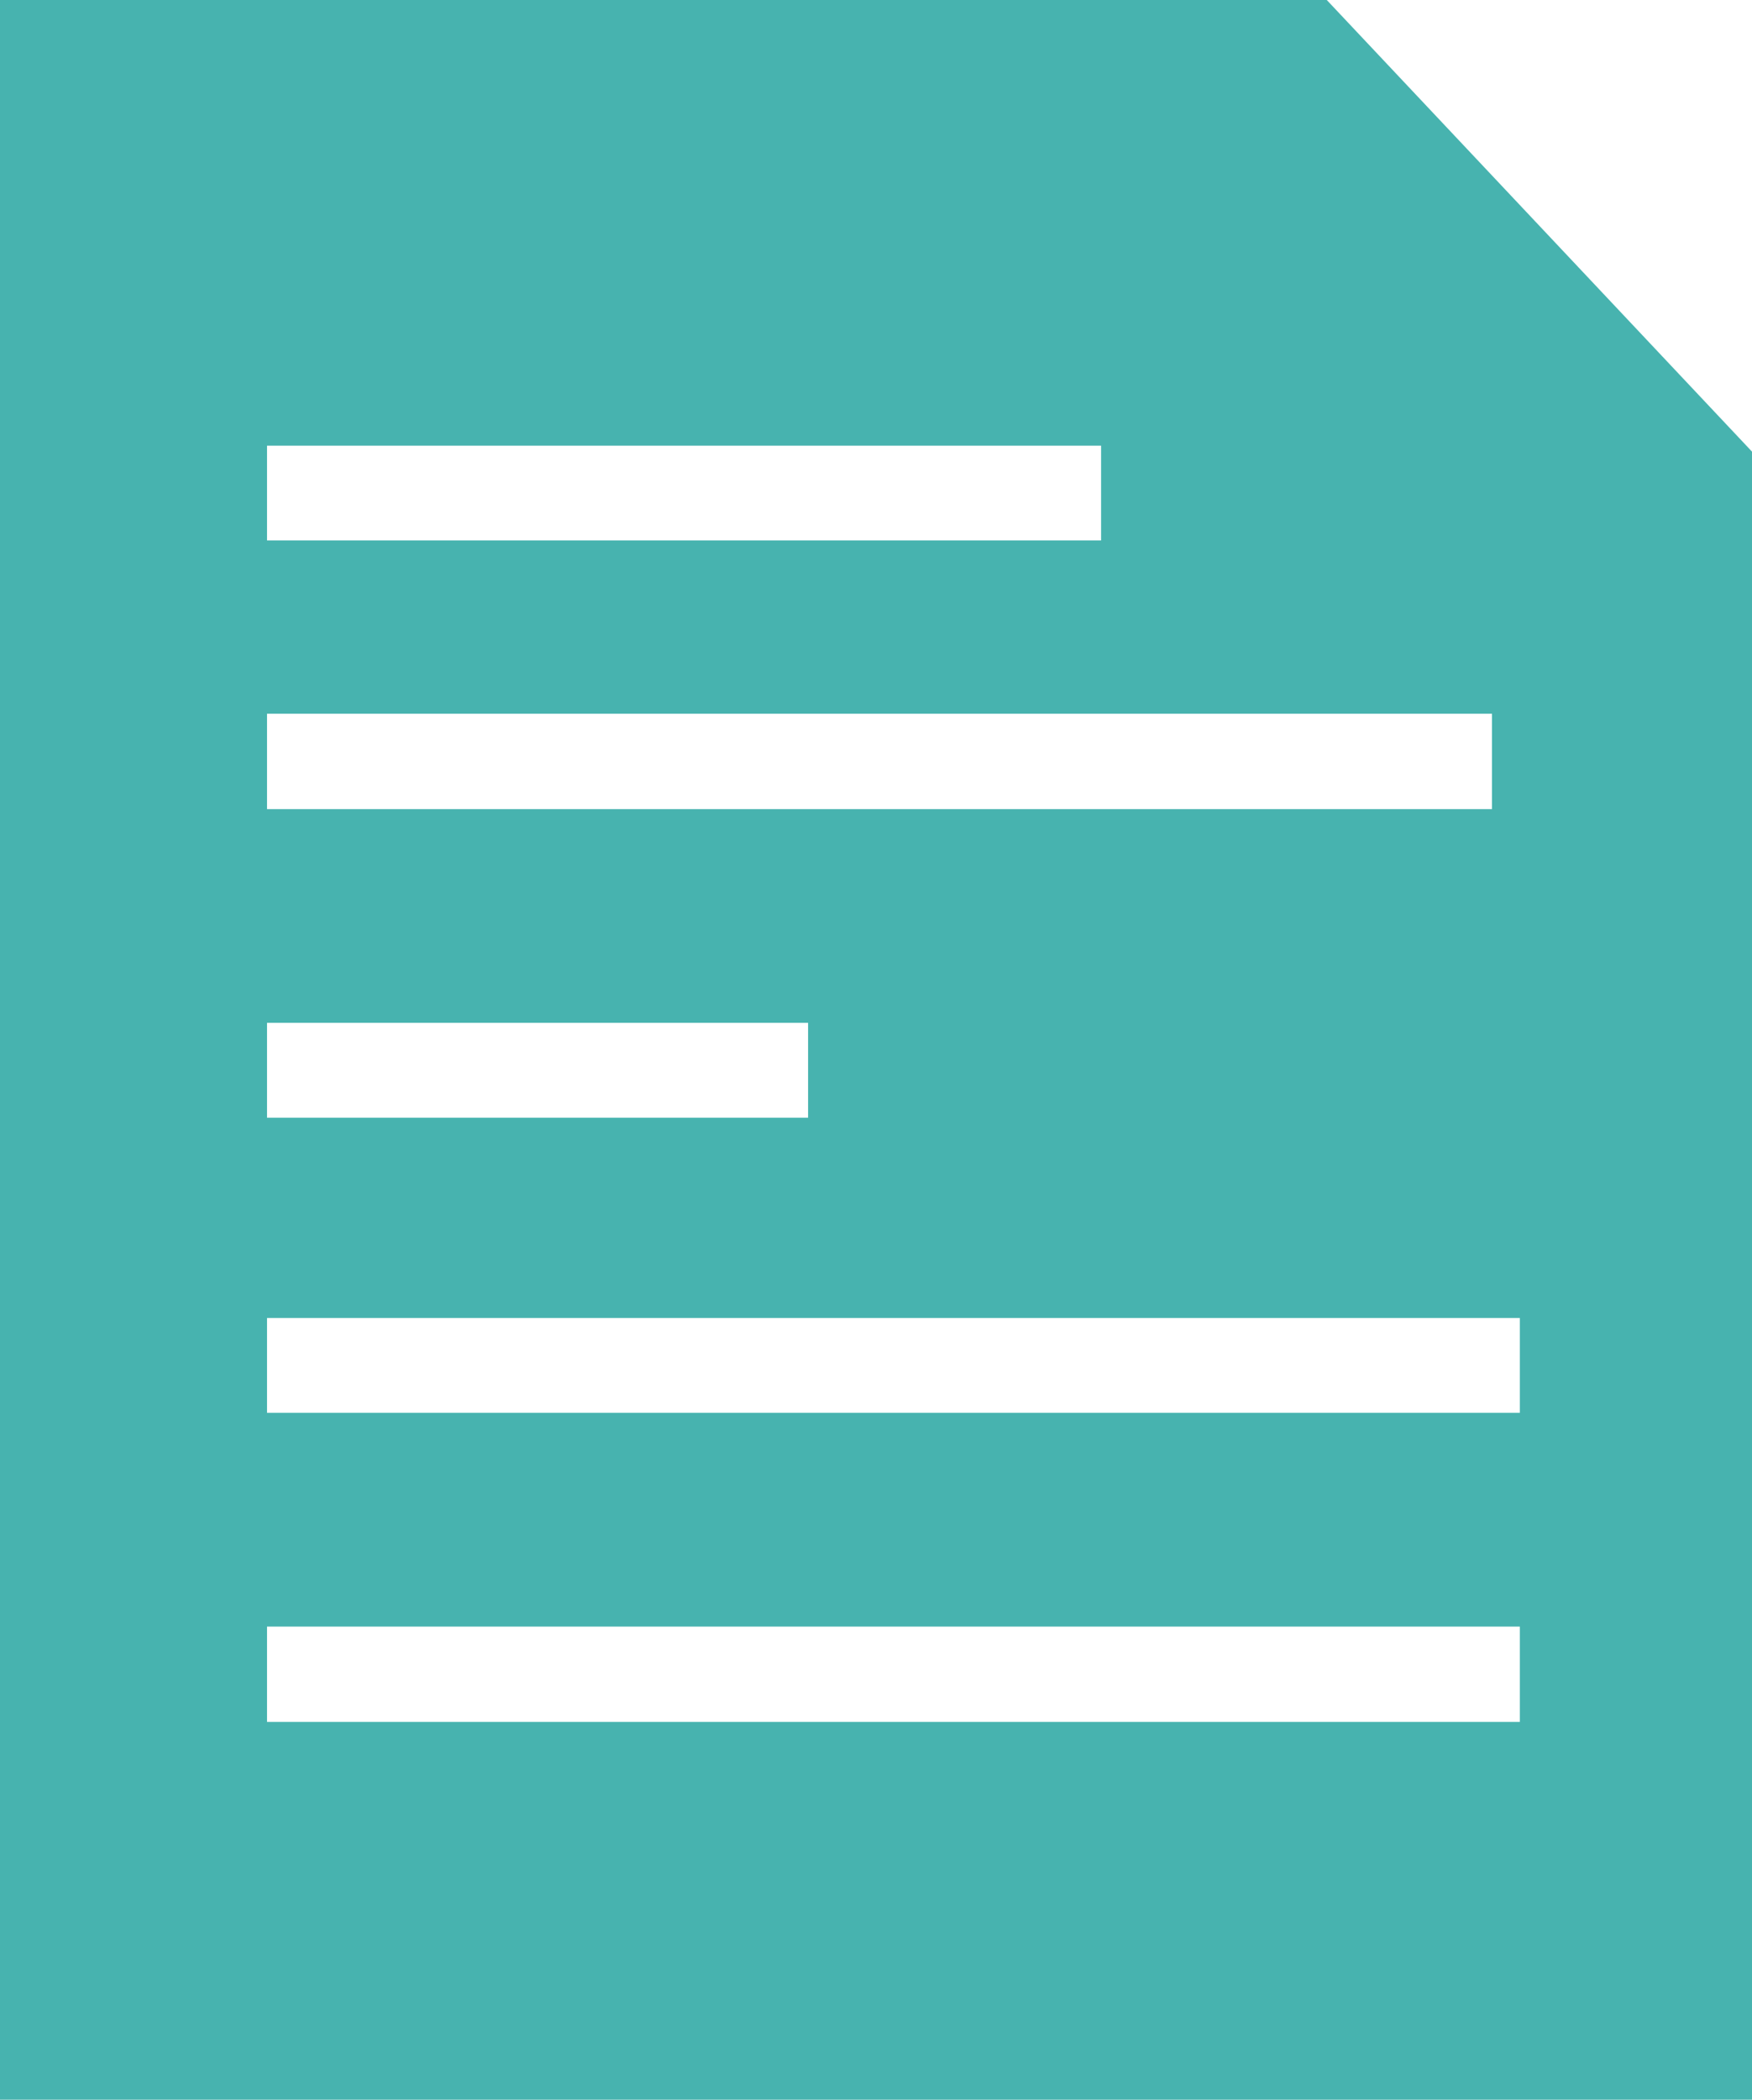 <?xml version="1.0" encoding="utf-8"?><svg version="1.1" id="Layer_1" xmlns="http://www.w3.org/2000/svg" xmlns:xlink="http://www.w3.org/1999/xlink" x="0px" y="0px" viewBox="0 0 102.55 122.88" style="enable-background:new 0 0 102.55 122.88" xml:space="preserve"><style type="text/css">.st0{fill-rule:evenodd;clip-rule:evenodd;}</style><g><path fill="#47B3AF" class="st0" d="M102.55,122.88H0V0h77.66l24.89,26.43V122.88L102.55,122.88z M88.95,100.77H15.63v-5.58h73.33V100.77 L88.95,100.77z M64.44,31.63H15.63v-5.55h48.82V31.63L64.44,31.63z M87.33,47.35h-71.7v-5.58h71.7V47.35L87.33,47.35z M47.3,65.41 H15.63v-5.55H47.3V65.41L47.3,65.41z M88.95,82.68H15.63v-5.55h73.33V82.68L88.95,82.68z"/></g></svg>

